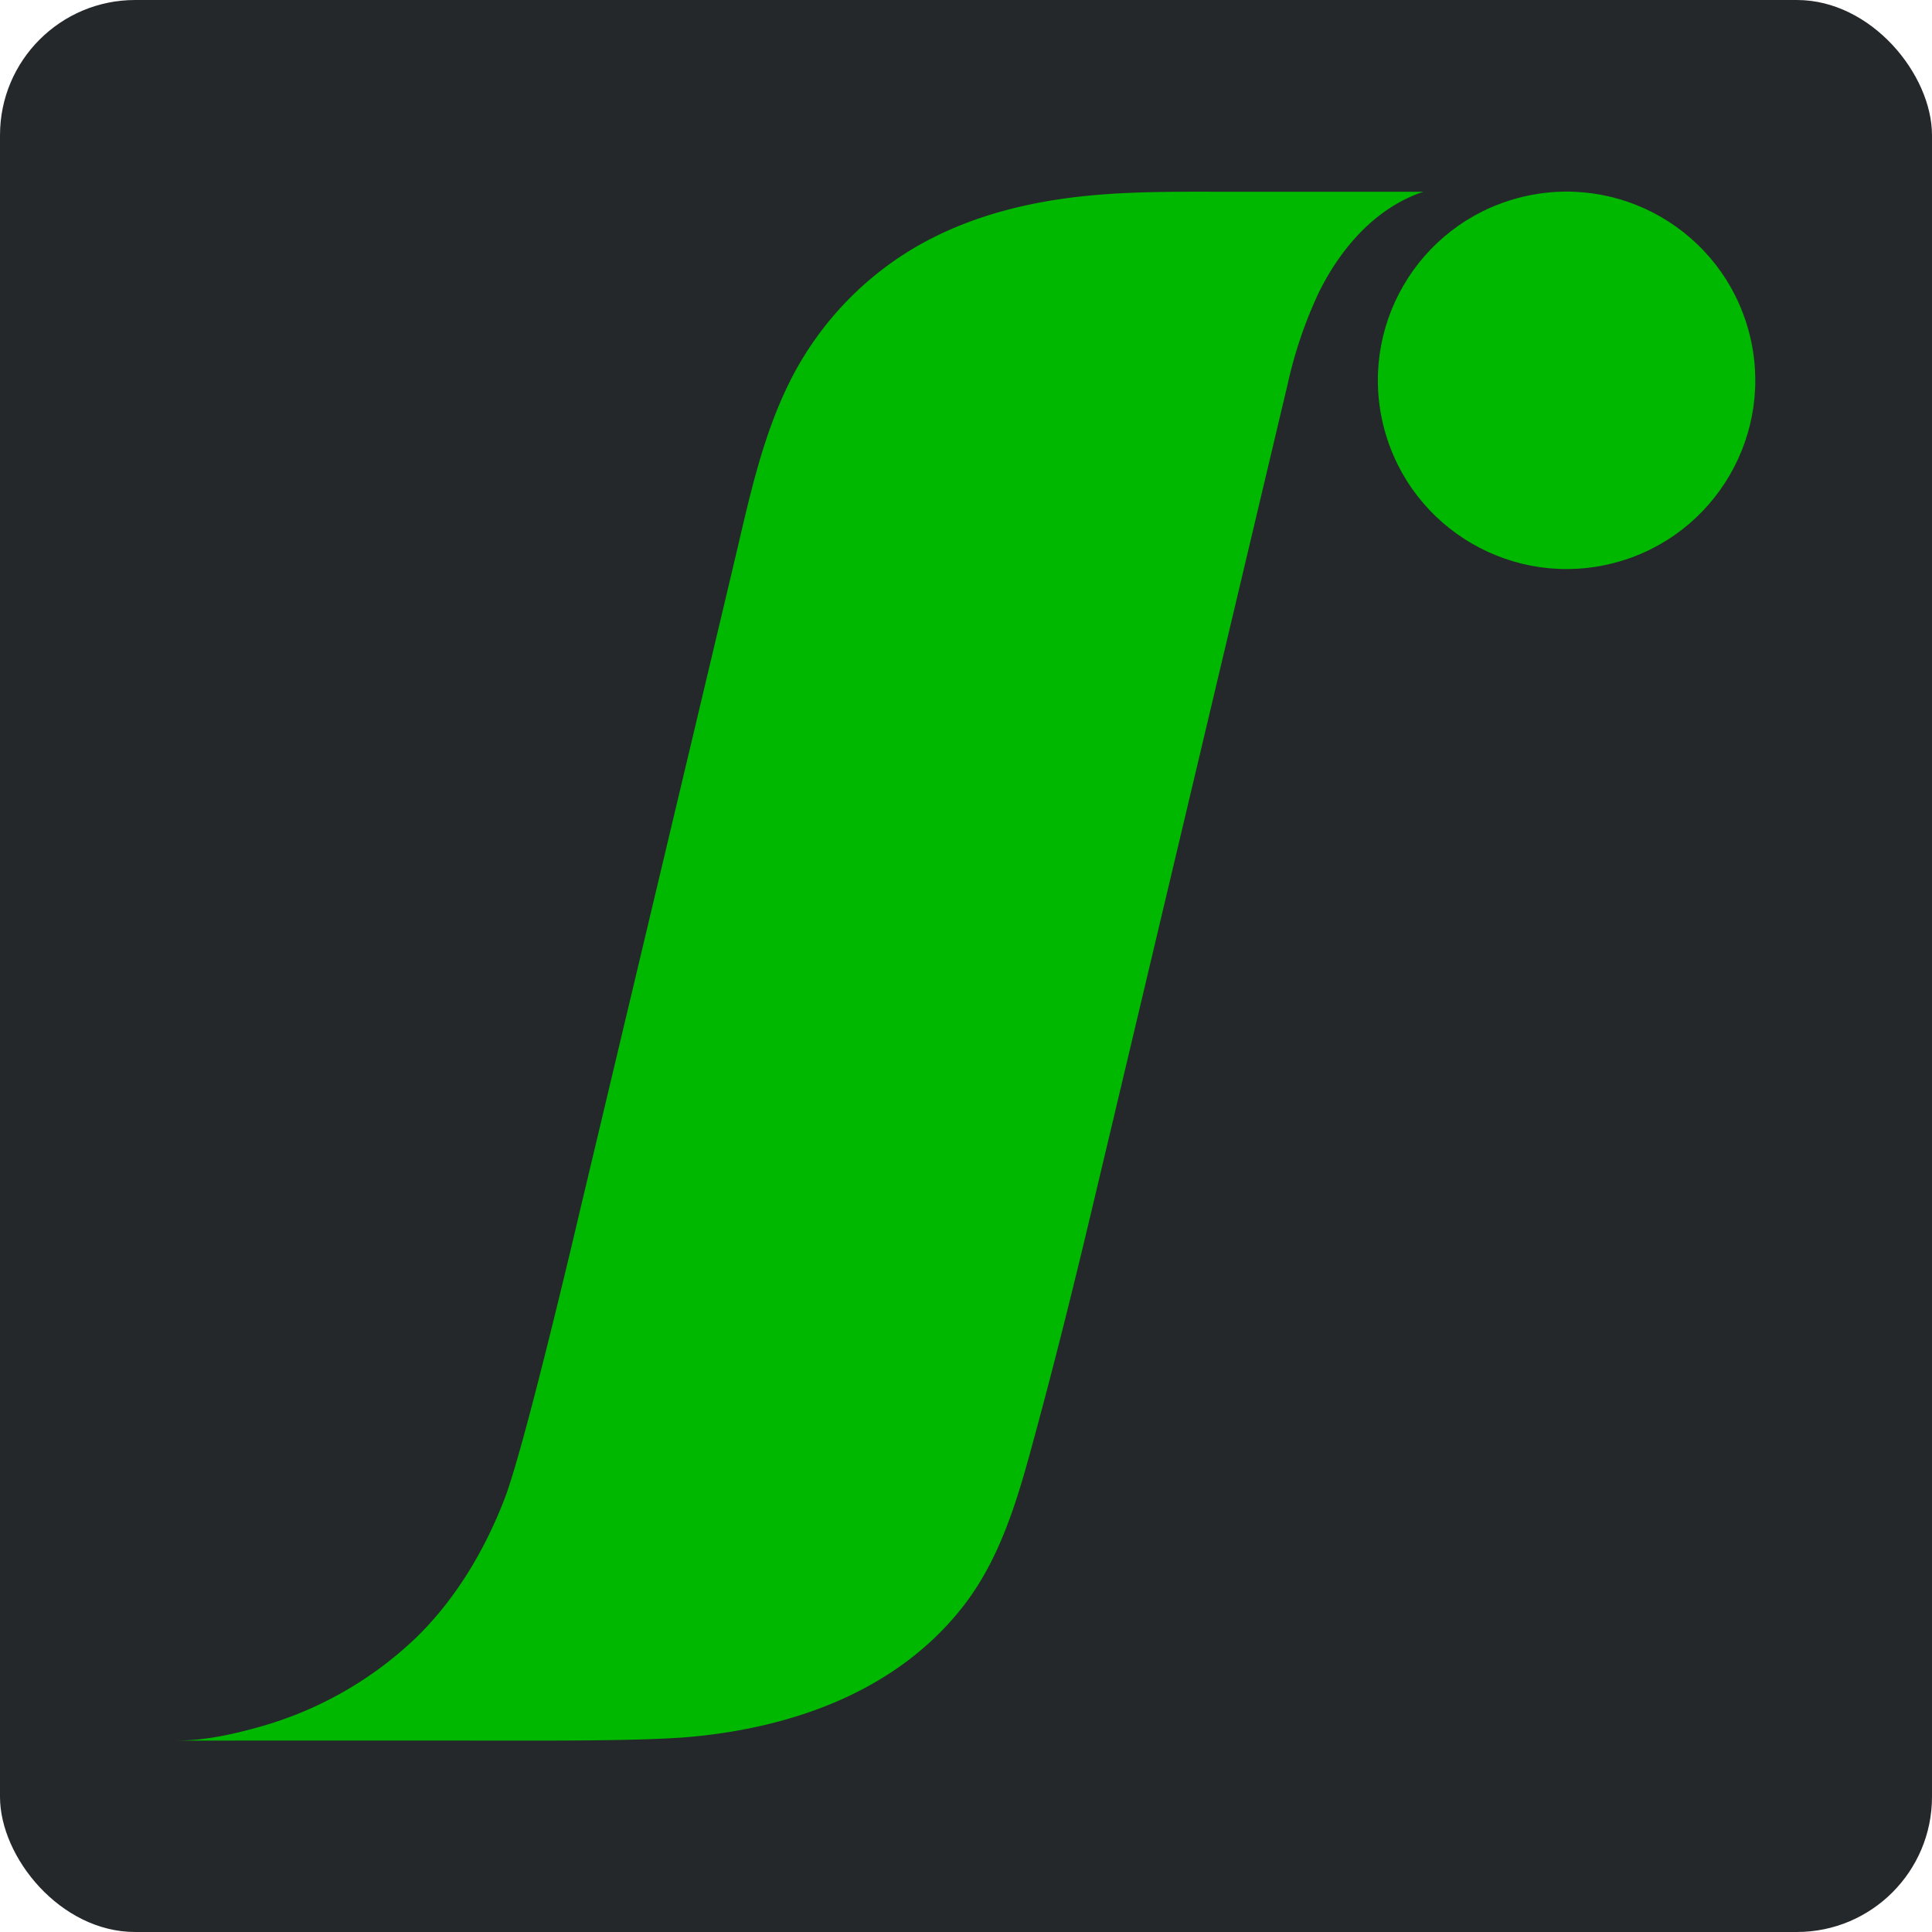 <svg id="Laag_1" data-name="Laag 1" xmlns="http://www.w3.org/2000/svg" viewBox="0 0 500 500"><defs><style>.cls-1{fill:#25282a;}.cls-2{fill:#00b800;}</style></defs><rect class="cls-1" width="500" height="500" rx="34.98"/><circle class="cls-2" cx="405.43" cy="98.41" r="48.83" transform="translate(-11.68 107.36) rotate(-14.87)"/><path class="cls-2" d="M368.33,49.64c-12.38,4.13-21.37,14.64-27,26A113.86,113.86,0,0,0,333.2,99.6c-.11.46-44.94,189.58-50.83,214.25-4.49,18.92-9.18,37.76-14.26,56.53-4.22,15.62-8.55,31.9-18.51,44.89-16.89,22-43.66,31.67-70.48,34.19-12.84,1.2-39.14,1-58.67,1H45.74c7,0,14.14-1.52,20.82-3.38a96,96,0,0,0,41.09-23.22c10.27-10,17.77-22.61,22.91-35.92,5-12.87,18-68.09,19.53-74.62,1.8-7.55,39.79-167.12,40-168.19,3.7-15.53,6.93-31.31,14-45.75a83.89,83.89,0,0,1,28.67-32.81c12.69-8.46,27.29-13,42.31-15.14,14.64-2.08,29.48-1.8,44.24-1.8h48.95A0,0,0,0,1,368.33,49.64Z"/></svg>